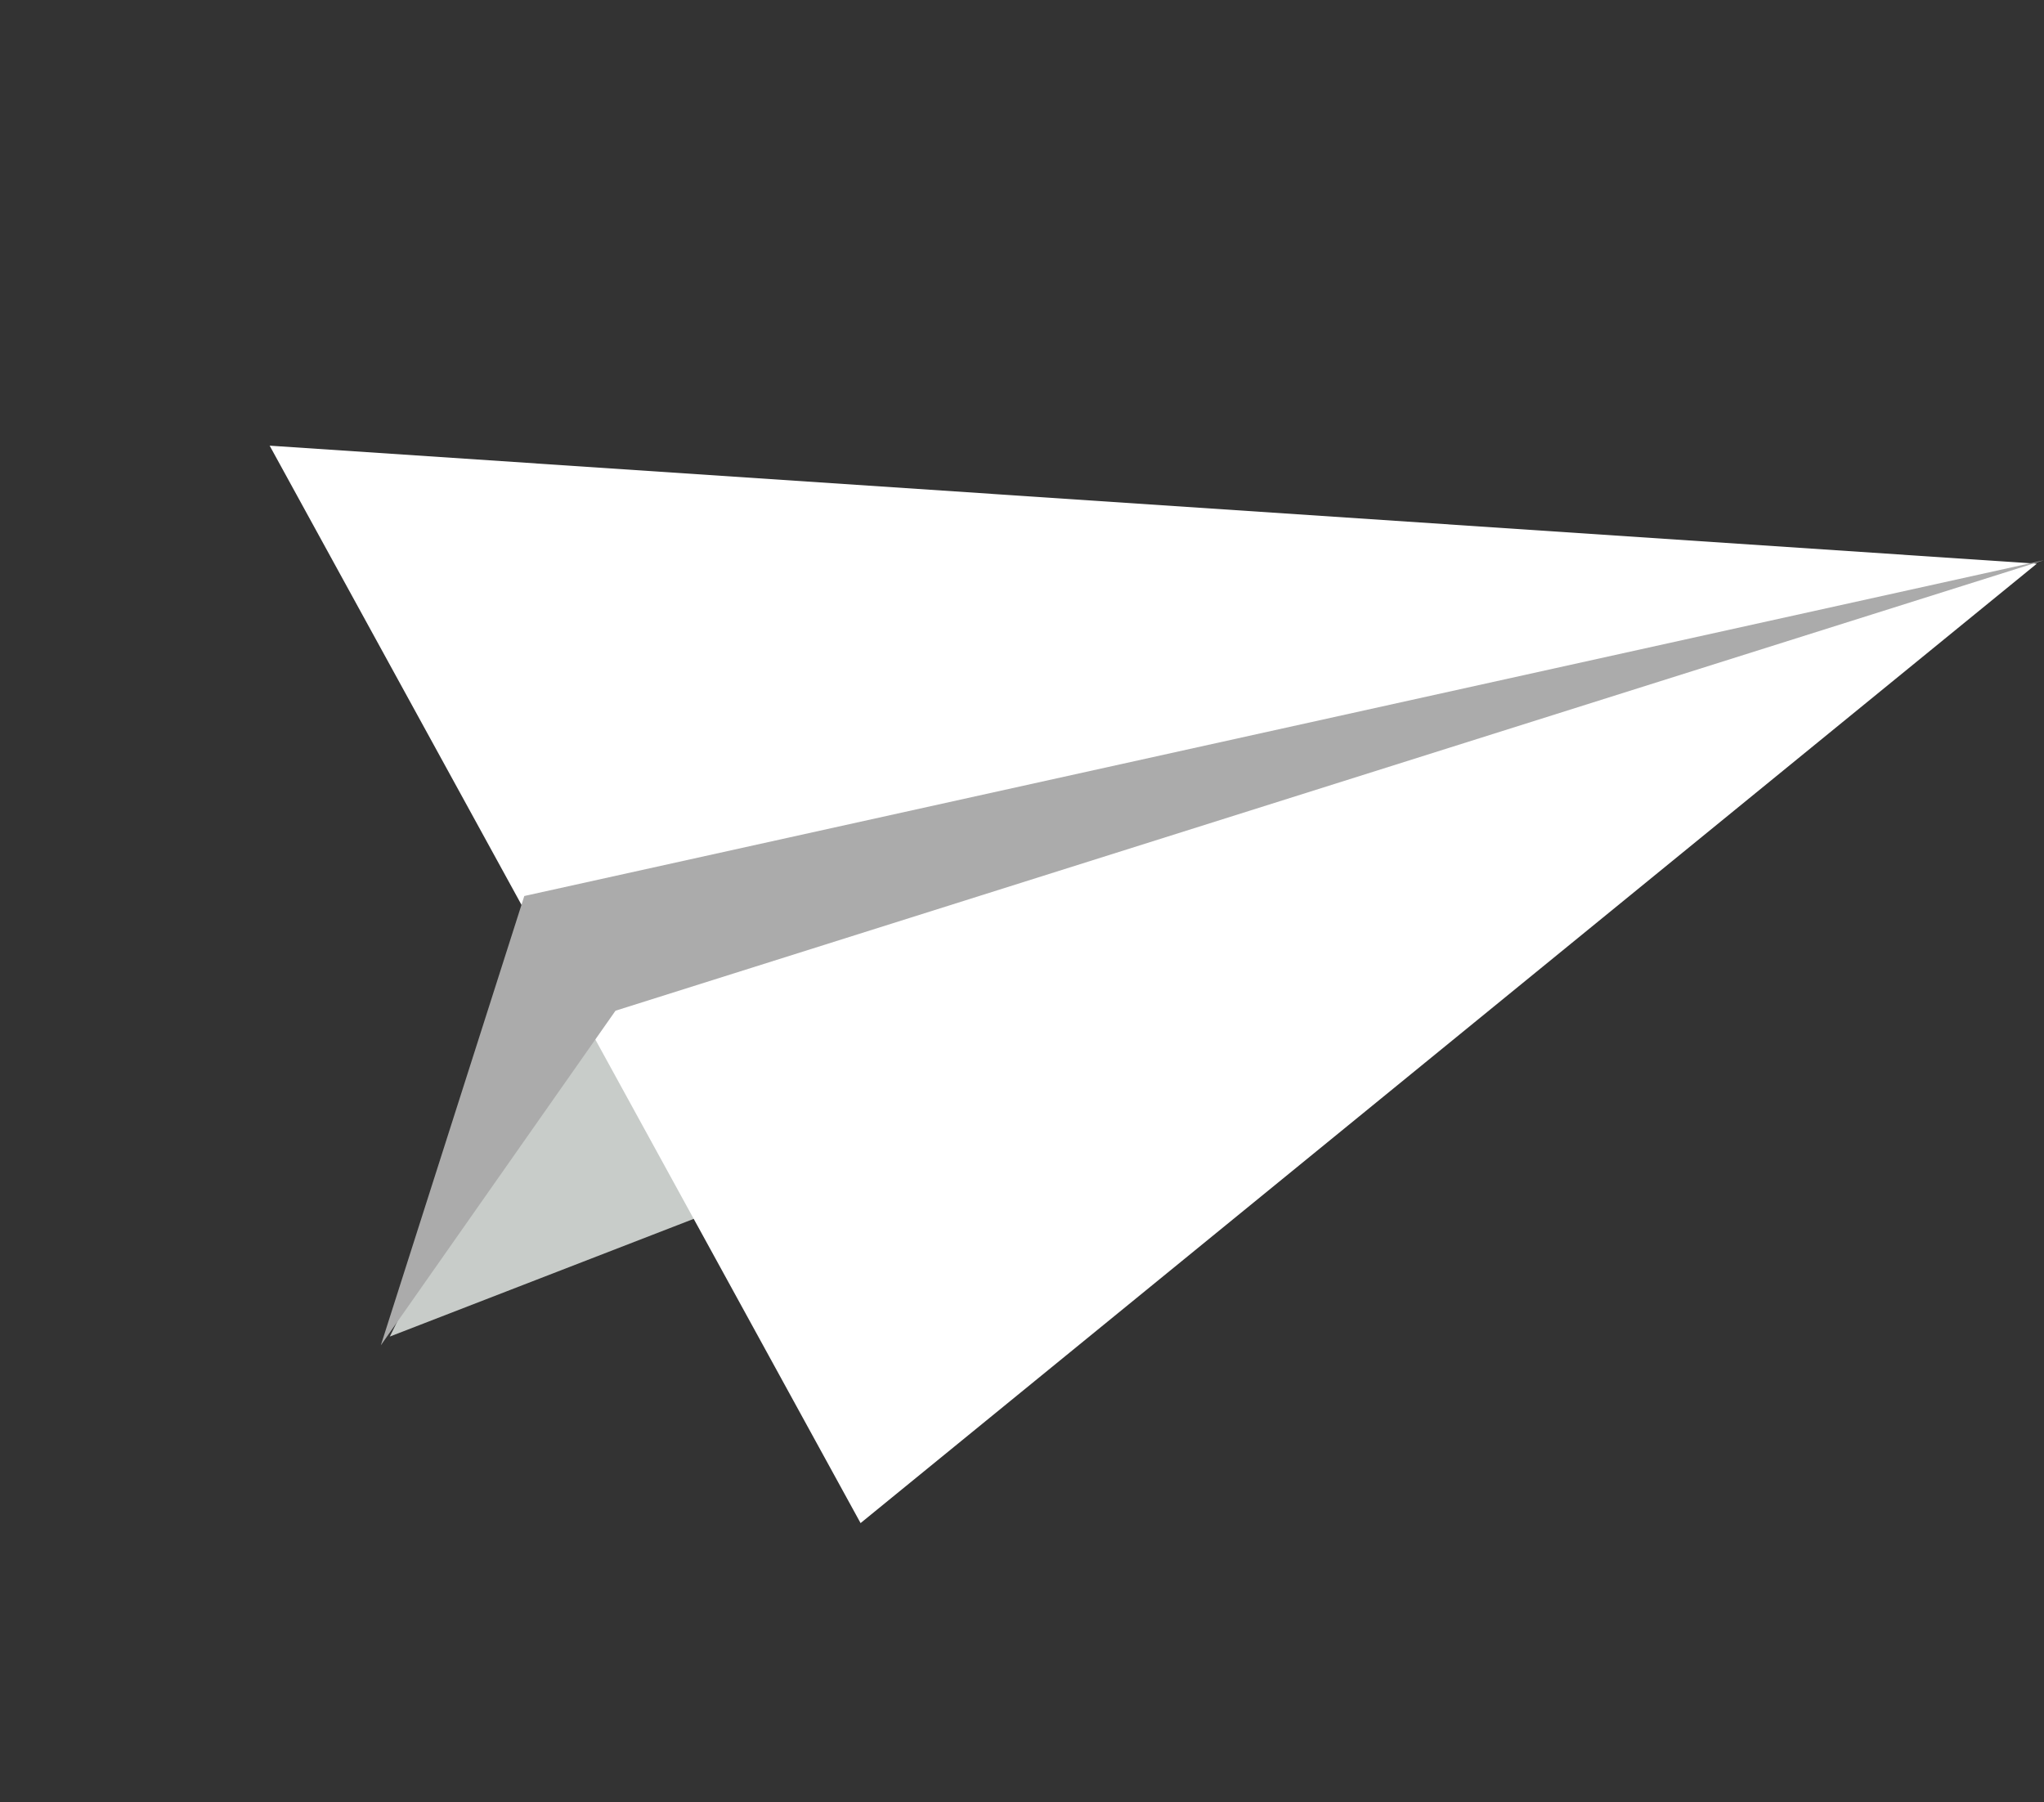 <svg width="93" height="82" viewBox="0 0 93 82" fill="none" xmlns="http://www.w3.org/2000/svg">
<rect x="0" y="0" width="93" height="82" fill="#333333" stroke="none"/>
<g clip-path="url(#clip0_303_7458)">
<path d="M17.736 60.812L25.921 44.185L32.111 55.245L17.736 60.812Z" fill="#C8CCC9"/>
<path d="M92.673 25.647L39.155 69.299L12.269 20.277L92.673 25.647Z" fill="white"/>
<path d="M92.998 25.489L28.005 45.986L17.327 61.211L23.855 40.767L92.998 25.489Z" fill="#ABABAB"/>
</g>
<defs>
<clipPath id="clip0_303_7458">
<rect width="78" height="59" fill="white" transform="translate(19.28) rotate(19.074)"/>
</clipPath>
</defs>
</svg>
